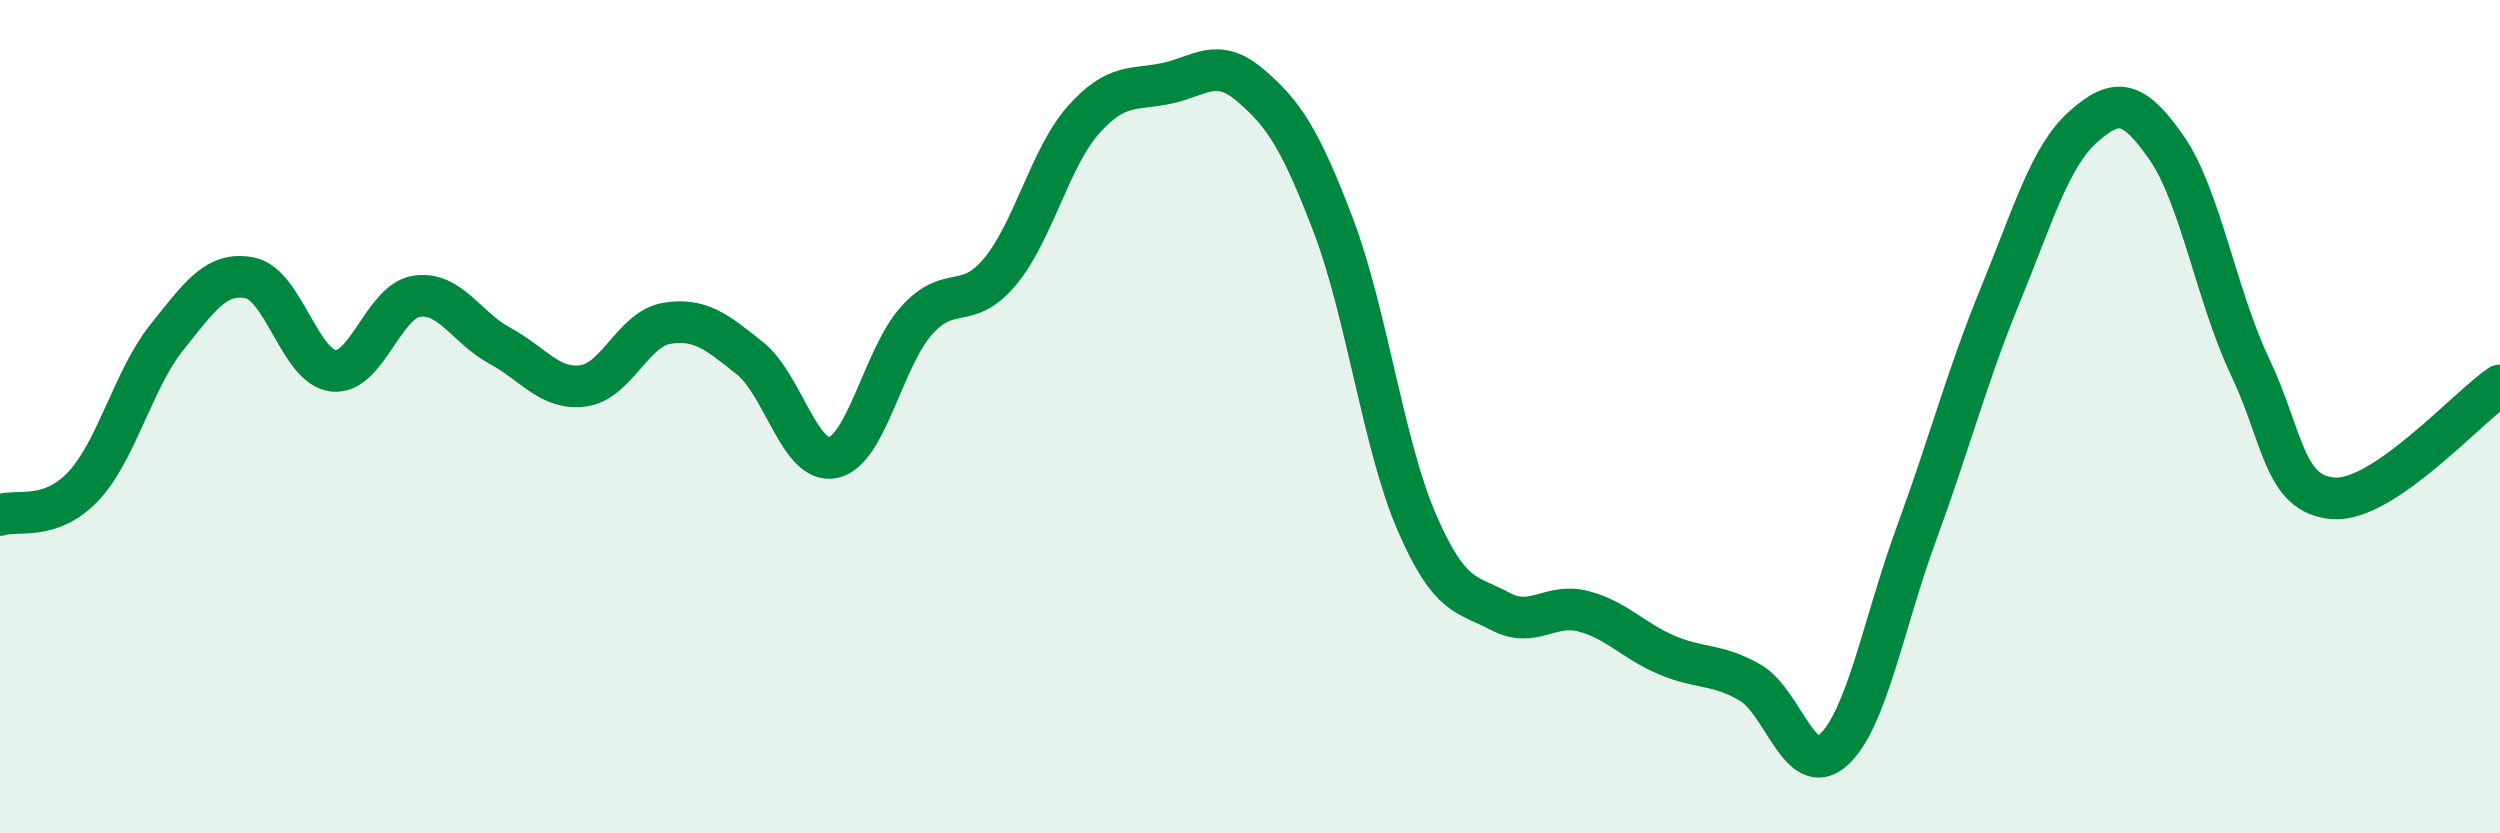
    <svg width="60" height="20" viewBox="0 0 60 20" xmlns="http://www.w3.org/2000/svg">
      <path
        d="M 0,12.36 C 0.4,12.22 1.2,12.52 2,11.67 C 2.8,10.82 3.2,9.1 4,8.1 C 4.8,7.1 5.2,6.51 6,6.67 C 6.8,6.83 7.2,8.81 8,8.9 C 8.8,8.99 9.2,7.23 10,7.11 C 10.8,6.99 11.2,7.87 12,8.3 C 12.8,8.73 13.2,9.37 14,9.26 C 14.8,9.15 15.2,7.89 16,7.76 C 16.8,7.63 17.2,7.96 18,8.6 C 18.8,9.24 19.2,11.16 20,10.98 C 20.8,10.8 21.2,8.58 22,7.69 C 22.8,6.8 23.2,7.48 24,6.52 C 24.8,5.56 25.2,3.78 26,2.88 C 26.8,1.98 27.2,2.17 28,2 C 28.8,1.83 29.2,1.36 30,2.04 C 30.8,2.72 31.2,3.31 32,5.41 C 32.8,7.51 33.2,10.68 34,12.53 C 34.8,14.38 35.2,14.24 36,14.67 C 36.8,15.1 37.2,14.46 38,14.67 C 38.8,14.88 39.2,15.38 40,15.72 C 40.8,16.06 41.2,15.92 42,16.38 C 42.8,16.84 43.2,18.72 44,18 C 44.8,17.28 45.2,14.97 46,12.79 C 46.8,10.61 47.2,9.05 48,7.1 C 48.8,5.15 49.2,3.75 50,3.04 C 50.8,2.33 51.2,2.4 52,3.55 C 52.8,4.7 53.2,7.12 54,8.8 C 54.8,10.48 54.8,11.87 56,11.96 C 57.2,12.05 59.2,9.79 60,9.25L60 20L0 20Z"
        fill="#008740"
        opacity="0.1"
        stroke-linecap="round"
        stroke-linejoin="round"
      />
      <path
        d="M 0,12.36 C 0.4,12.22 1.2,12.52 2,11.67 C 2.8,10.82 3.2,9.1 4,8.1 C 4.8,7.1 5.2,6.51 6,6.67 C 6.8,6.83 7.2,8.81 8,8.9 C 8.8,8.99 9.2,7.23 10,7.11 C 10.8,6.99 11.2,7.87 12,8.3 C 12.8,8.73 13.2,9.37 14,9.26 C 14.8,9.15 15.2,7.89 16,7.76 C 16.8,7.63 17.2,7.96 18,8.6 C 18.8,9.24 19.2,11.16 20,10.98 C 20.8,10.8 21.2,8.58 22,7.69 C 22.8,6.8 23.2,7.48 24,6.52 C 24.8,5.56 25.2,3.78 26,2.88 C 26.8,1.98 27.2,2.17 28,2 C 28.8,1.83 29.2,1.36 30,2.04 C 30.8,2.72 31.2,3.31 32,5.41 C 32.8,7.51 33.2,10.68 34,12.53 C 34.8,14.38 35.2,14.24 36,14.67 C 36.8,15.1 37.2,14.46 38,14.67 C 38.8,14.88 39.2,15.38 40,15.72 C 40.8,16.06 41.2,15.92 42,16.38 C 42.8,16.84 43.2,18.72 44,18 C 44.8,17.28 45.2,14.97 46,12.79 C 46.8,10.61 47.2,9.05 48,7.1 C 48.8,5.15 49.2,3.75 50,3.04 C 50.8,2.33 51.2,2.4 52,3.55 C 52.8,4.7 53.2,7.12 54,8.8 C 54.8,10.48 54.8,11.87 56,11.96 C 57.2,12.05 59.2,9.79 60,9.25"
        stroke="#008740"
        stroke-width="1"
        fill="none"
        stroke-linecap="round"
        stroke-linejoin="round"
      />
    </svg>
  